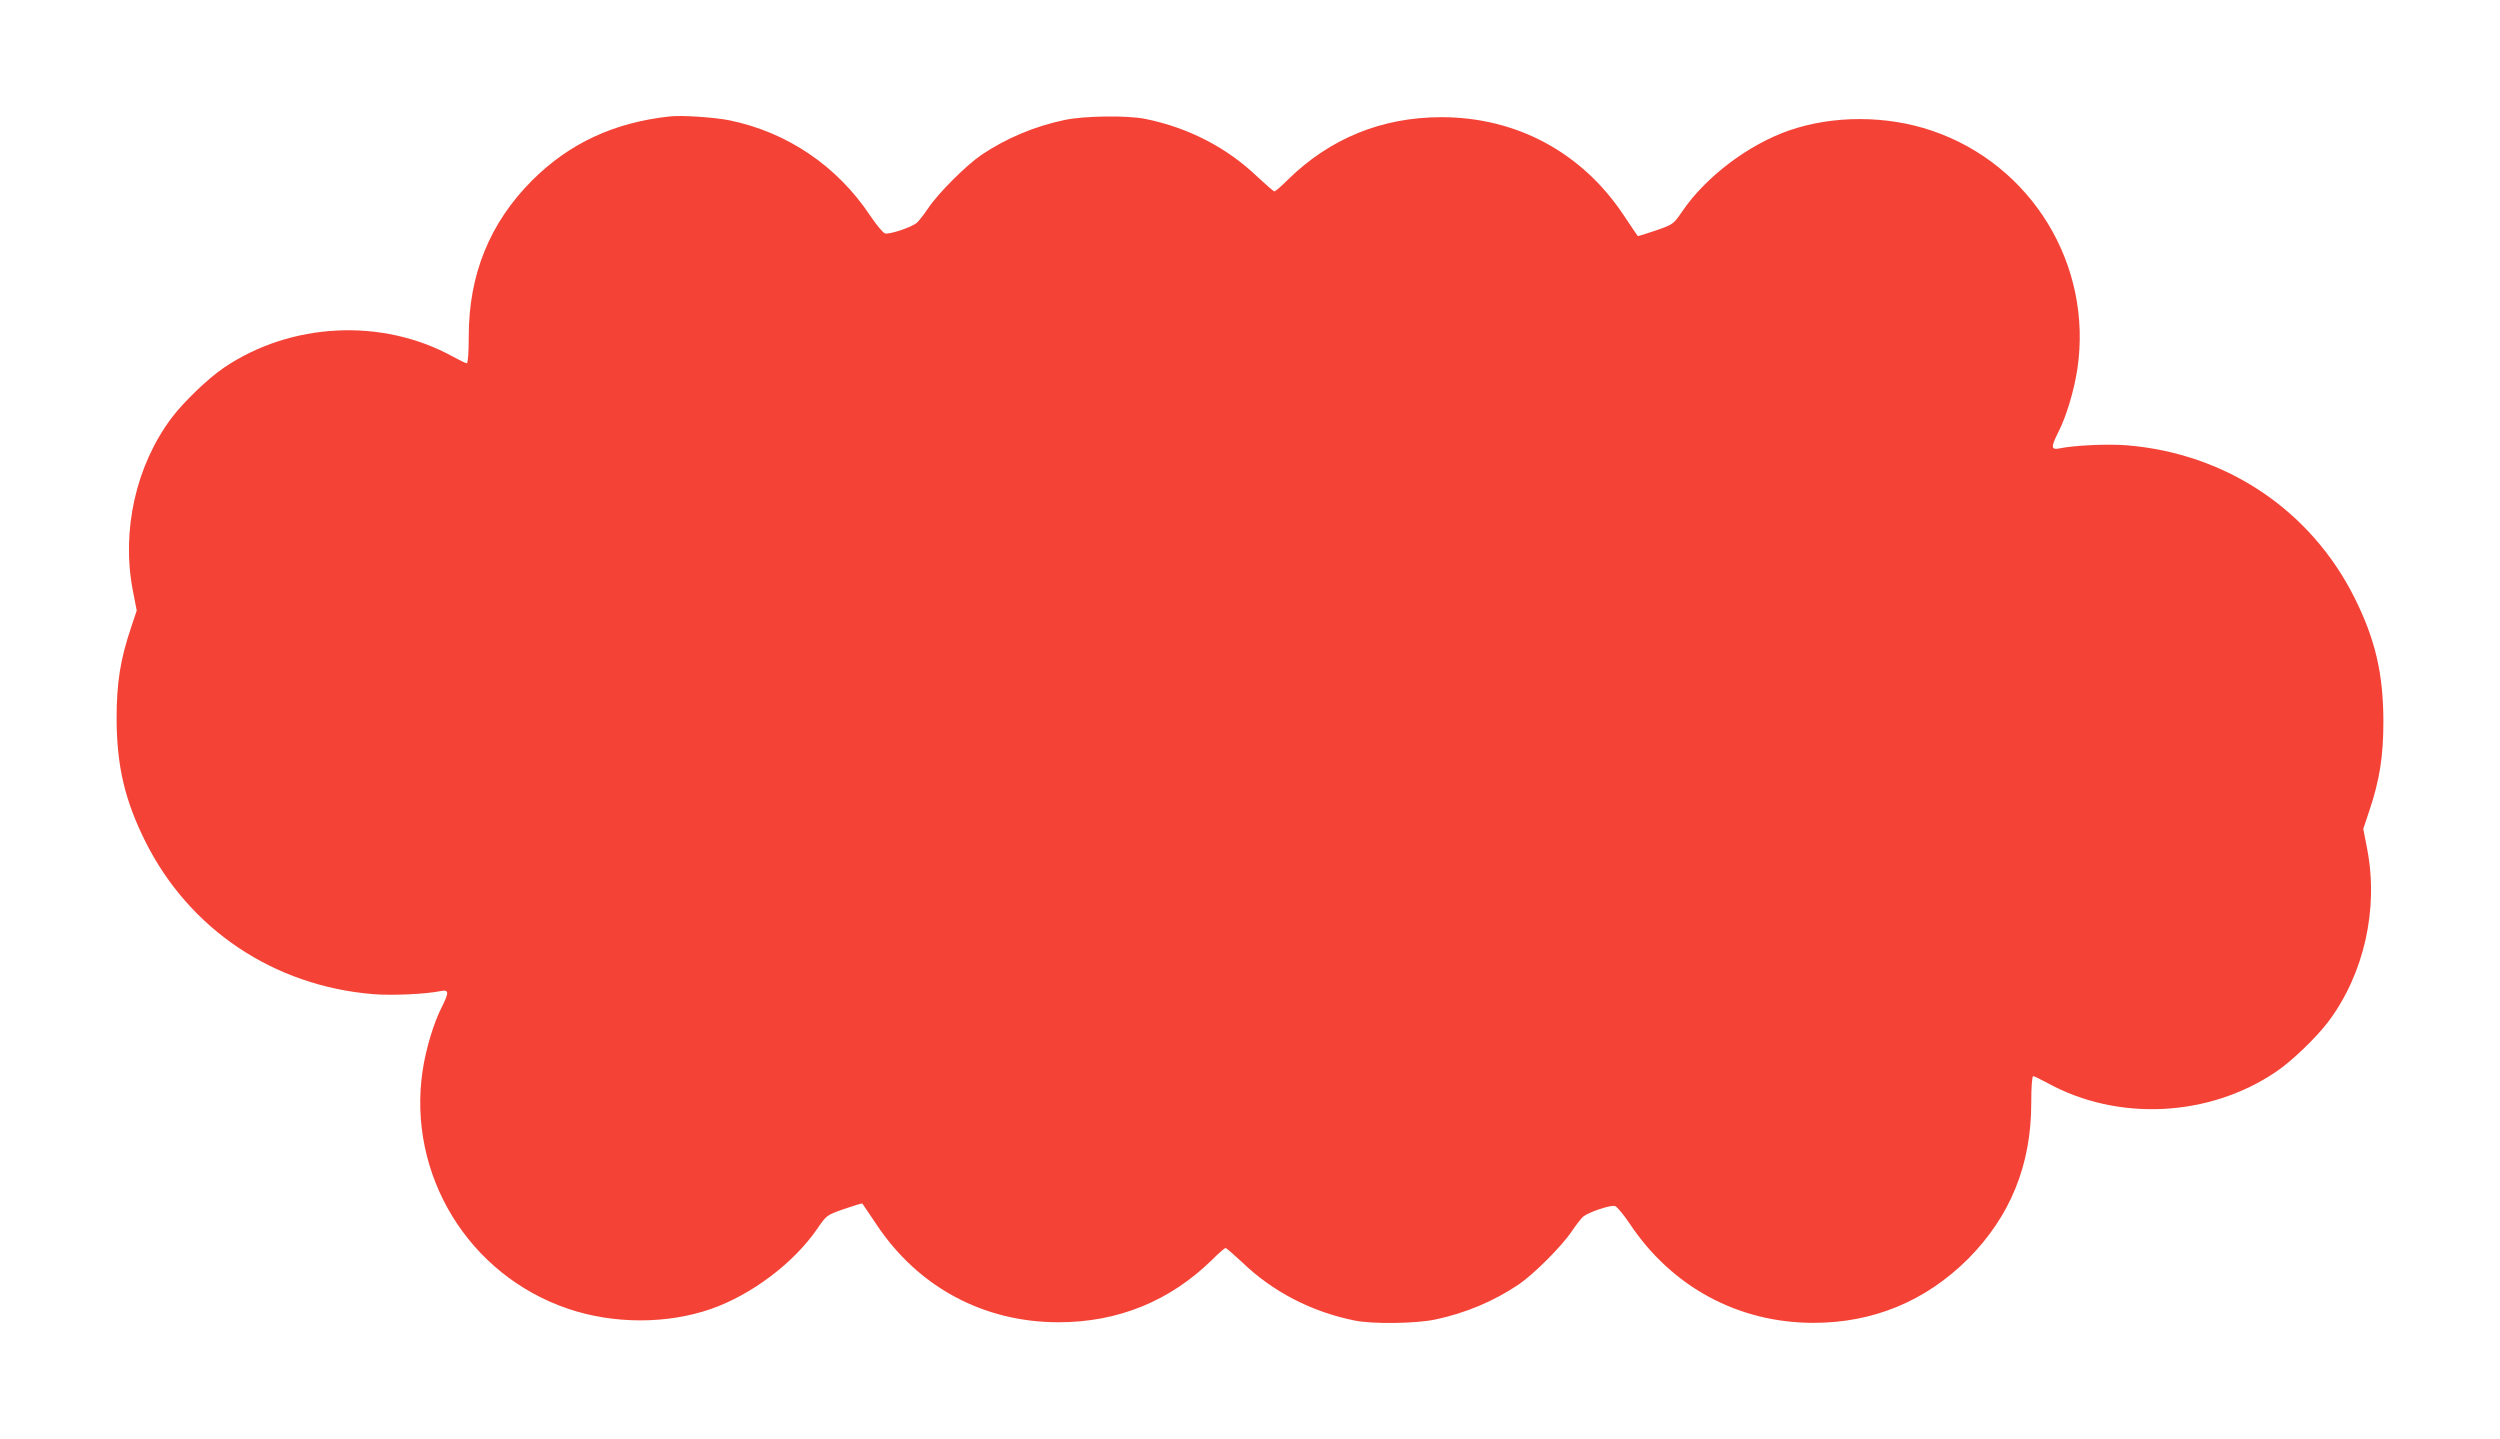 <?xml version="1.0" standalone="no"?>
<!DOCTYPE svg PUBLIC "-//W3C//DTD SVG 20010904//EN"
 "http://www.w3.org/TR/2001/REC-SVG-20010904/DTD/svg10.dtd">
<svg version="1.0" xmlns="http://www.w3.org/2000/svg"
 width="1280pt" height="737pt" viewBox="0 0 1280 737"
 preserveAspectRatio="xMidYMid meet">
<g transform="translate(0,737) scale(0.1,-0.1)"
fill="#f44336" stroke="none">
<path d="M3430 6774 c-286 -31 -514 -137 -706 -328 -216 -217 -324 -481 -324
-797 0 -83 -4 -139 -10 -139 -5 0 -38 16 -73 35 -360 198 -828 175 -1171 -58
-79 -53 -206 -175 -267 -256 -183 -244 -258 -577 -199 -884 l20 -103 -29 -87
c-55 -163 -74 -283 -74 -467 1 -243 42 -418 148 -630 225 -449 657 -738 1165
-780 98 -8 271 0 348 16 41 8 42 -7 3 -84 -41 -81 -80 -211 -97 -322 -80 -533
234 -1048 745 -1221 233 -79 506 -79 731 -1 209 73 426 237 546 413 46 67 47
68 136 99 50 17 91 30 93 28 2 -2 34 -50 73 -108 213 -320 548 -500 932 -500
305 0 571 109 786 320 33 33 64 60 69 60 4 0 42 -33 85 -73 157 -151 354 -253
575 -298 91 -19 314 -16 413 5 157 33 300 94 427 179 78 53 221 196 272 272
22 33 49 67 59 76 28 23 141 61 163 54 10 -3 44 -44 75 -90 215 -324 556 -508
941 -508 306 0 574 111 791 327 216 217 324 481 324 797 0 83 4 139 10 139 5
0 38 -16 73 -35 360 -198 828 -175 1171 58 79 53 206 175 267 256 183 244 258
577 199 884 l-20 103 29 87 c55 163 74 283 74 467 -1 243 -42 418 -148 630
-225 449 -657 738 -1165 780 -98 8 -271 0 -347 -16 -42 -8 -43 7 -4 84 41 81
80 211 97 322 80 533 -234 1048 -745 1221 -233 79 -506 79 -731 1 -209 -73
-426 -237 -546 -413 -46 -67 -47 -68 -136 -99 -50 -17 -91 -30 -93 -28 -2 2
-34 50 -73 108 -213 320 -548 500 -932 500 -305 0 -571 -109 -786 -320 -33
-33 -64 -60 -69 -60 -4 0 -42 33 -85 73 -157 151 -354 253 -575 298 -91 19
-314 16 -413 -5 -157 -33 -300 -94 -427 -179 -78 -53 -221 -196 -272 -272 -22
-33 -49 -67 -59 -76 -28 -23 -141 -61 -163 -54 -10 3 -44 44 -75 90 -169 255
-425 428 -721 489 -74 15 -246 27 -305 20z"/>
</g>
</svg>
